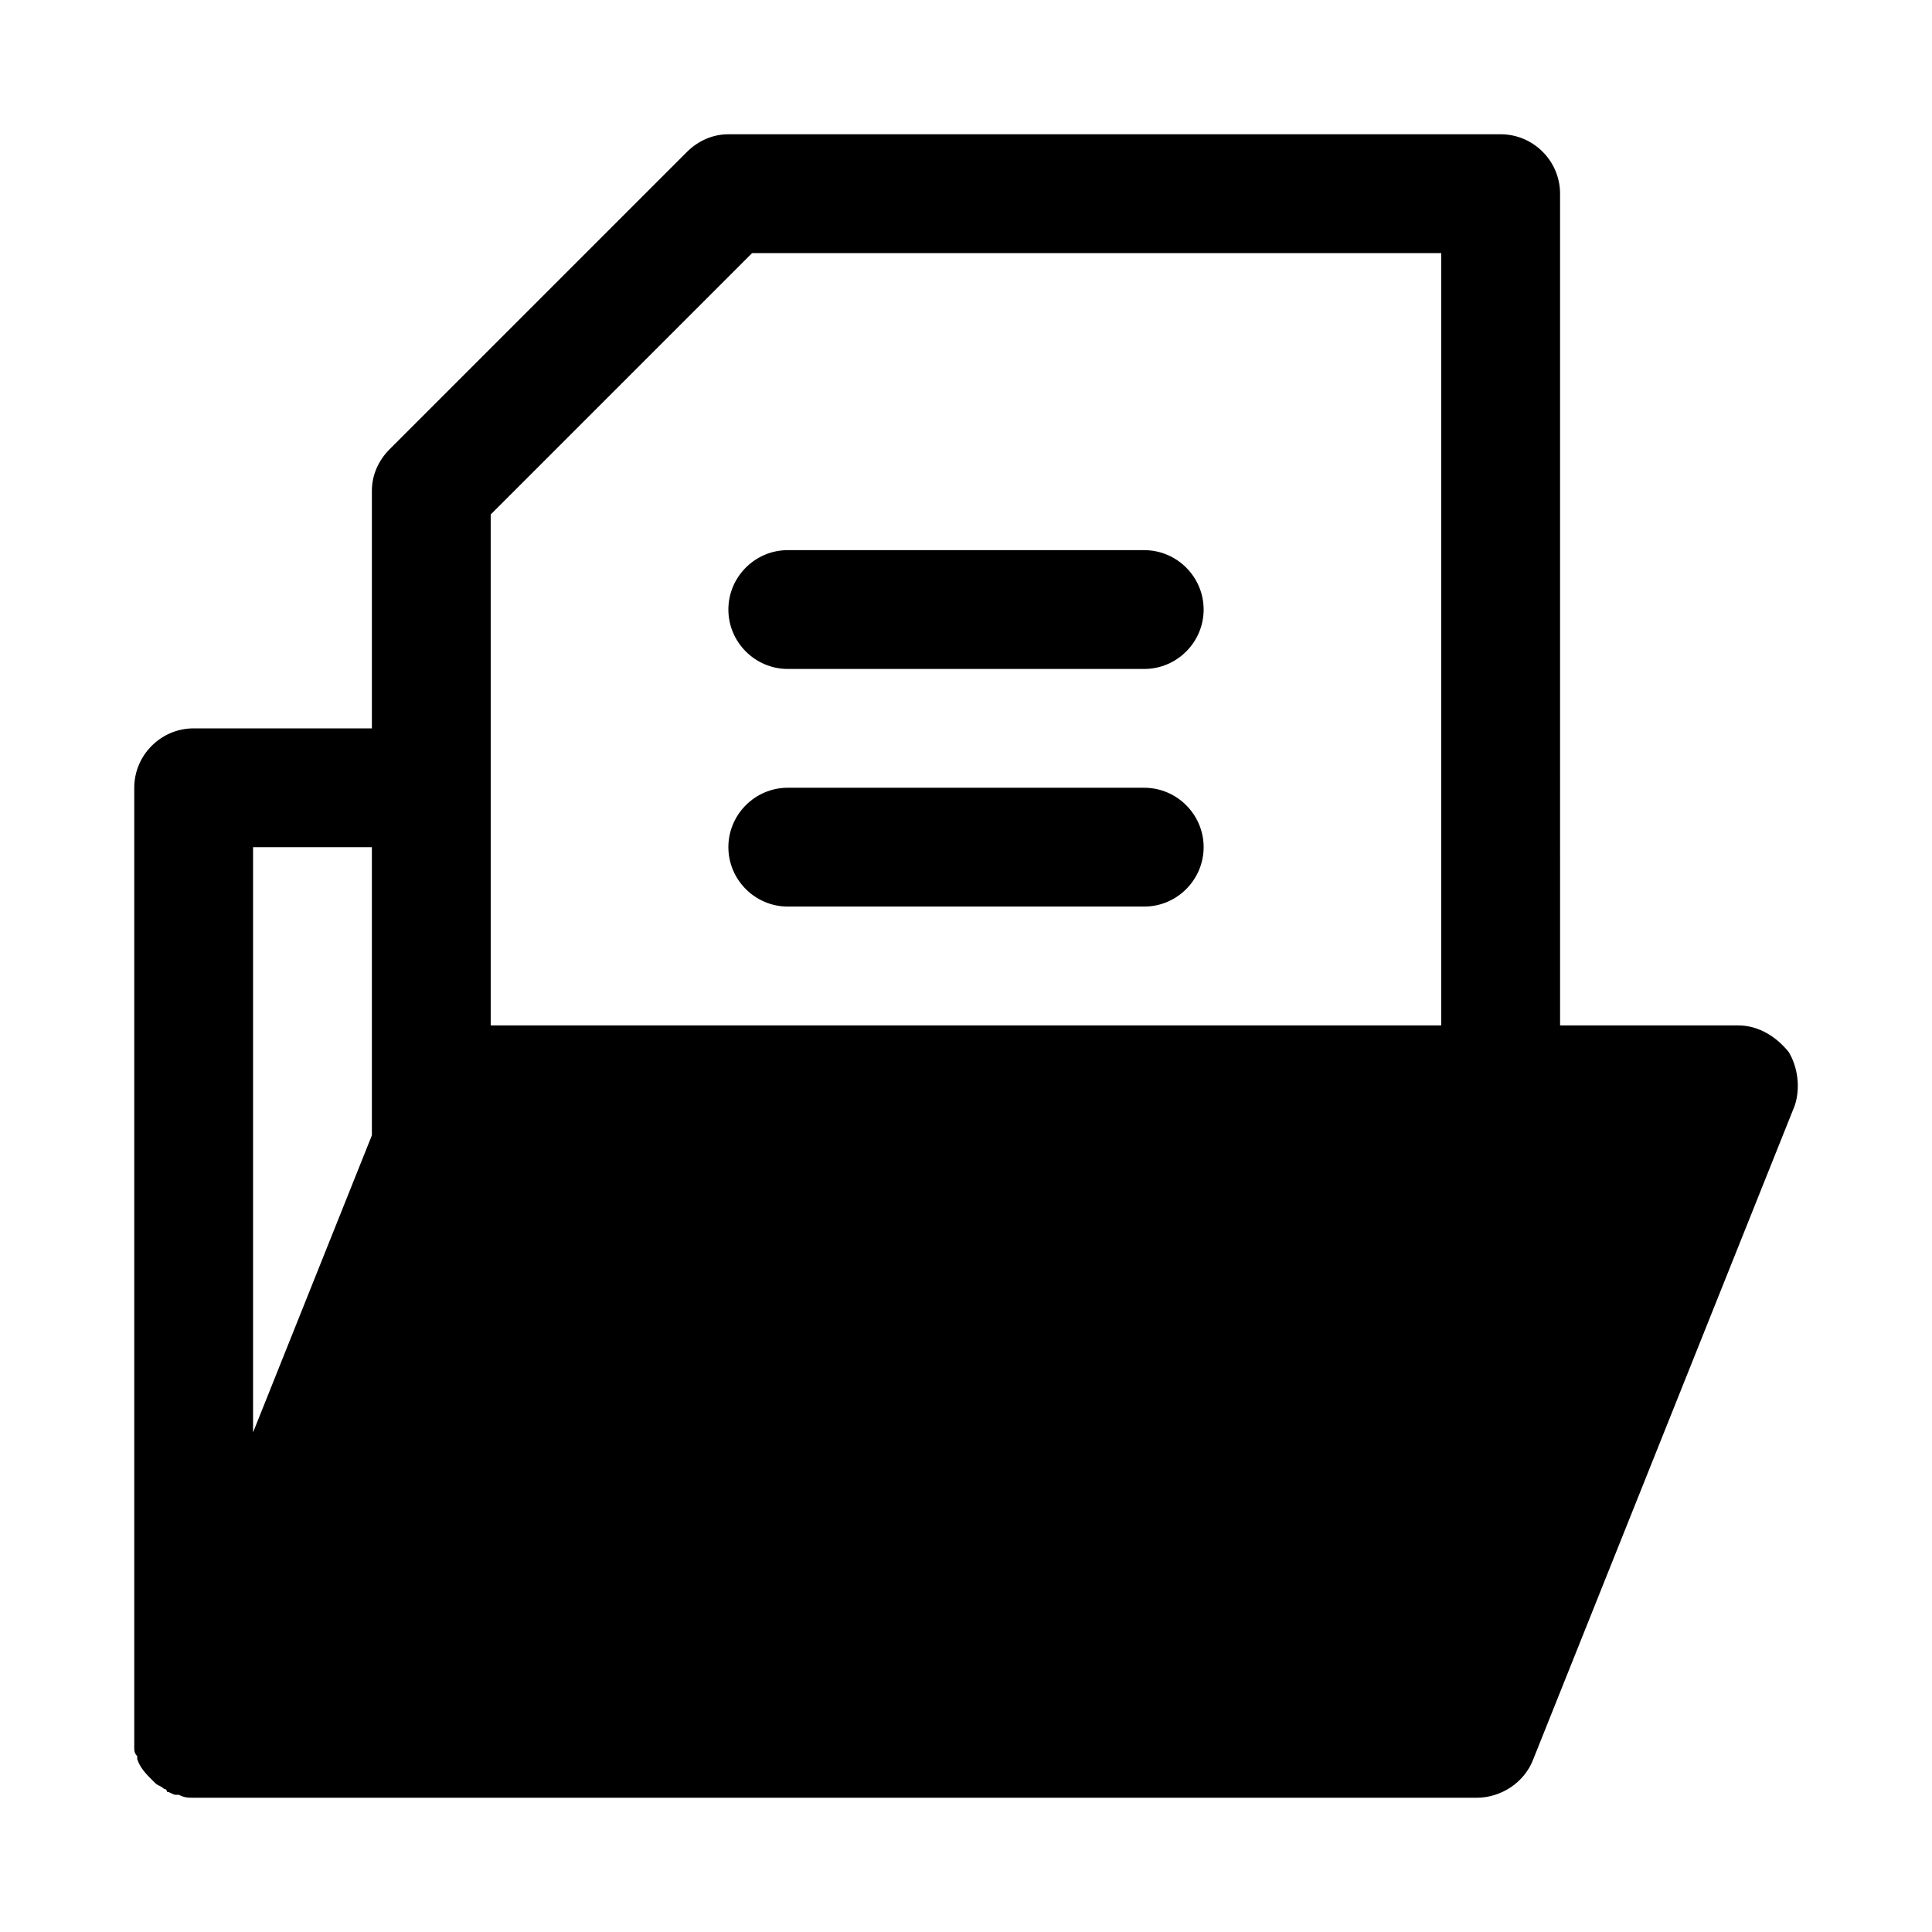 <?xml version="1.0" encoding="UTF-8"?>
<!-- Uploaded to: ICON Repo, www.iconrepo.com, Generator: ICON Repo Mixer Tools -->
<svg fill="#000000" width="800px" height="800px" version="1.1" viewBox="144 144 512 512" xmlns="http://www.w3.org/2000/svg">
 <g>
  <path d="m618.05 422.83c-3.148-3.938-7.871-7.086-13.383-7.086h-47.23l-0.004-220.42c0-8.66-7.086-15.742-15.742-15.742h-204.67c-3.938 0-7.871 1.574-11.02 4.723l-78.719 78.719c-3.152 3.152-4.727 7.086-4.727 11.023v62.977h-47.234c-8.66 0-15.742 7.086-15.742 15.742v251.91 0.789 1.574c0 0.789 0 1.574 0.789 2.363v0.789c0.789 2.363 2.363 3.938 3.938 5.512l0.789 0.789c0.789 0.789 1.574 0.789 2.363 1.574 0 0 0.789 0 0.789 0.789 0.789 0 1.574 0.789 2.363 0.789h0.789c1.562 0.773 2.348 0.773 3.922 0.773h340.07c6.297 0 12.594-3.938 14.957-10.234l69.273-173.18c1.578-4.723 0.789-10.234-1.57-14.168zm-344.01-142.48 69.273-69.273h182.63v204.67h-251.9zm-31.488 88.168v76.359l-31.488 78.719v-155.08z"/>
  <path d="m352.77 321.28h94.465c8.66 0 15.742-7.086 15.742-15.742 0-8.66-7.086-15.742-15.742-15.742l-94.465-0.004c-8.66 0-15.742 7.086-15.742 15.742 0 8.664 7.082 15.746 15.742 15.746z"/>
  <path d="m352.77 384.25h94.465c8.66 0 15.742-7.086 15.742-15.742 0-8.66-7.086-15.742-15.742-15.742l-94.465-0.004c-8.66 0-15.742 7.086-15.742 15.742 0 8.66 7.082 15.746 15.742 15.746z"/>
 </g>
</svg>